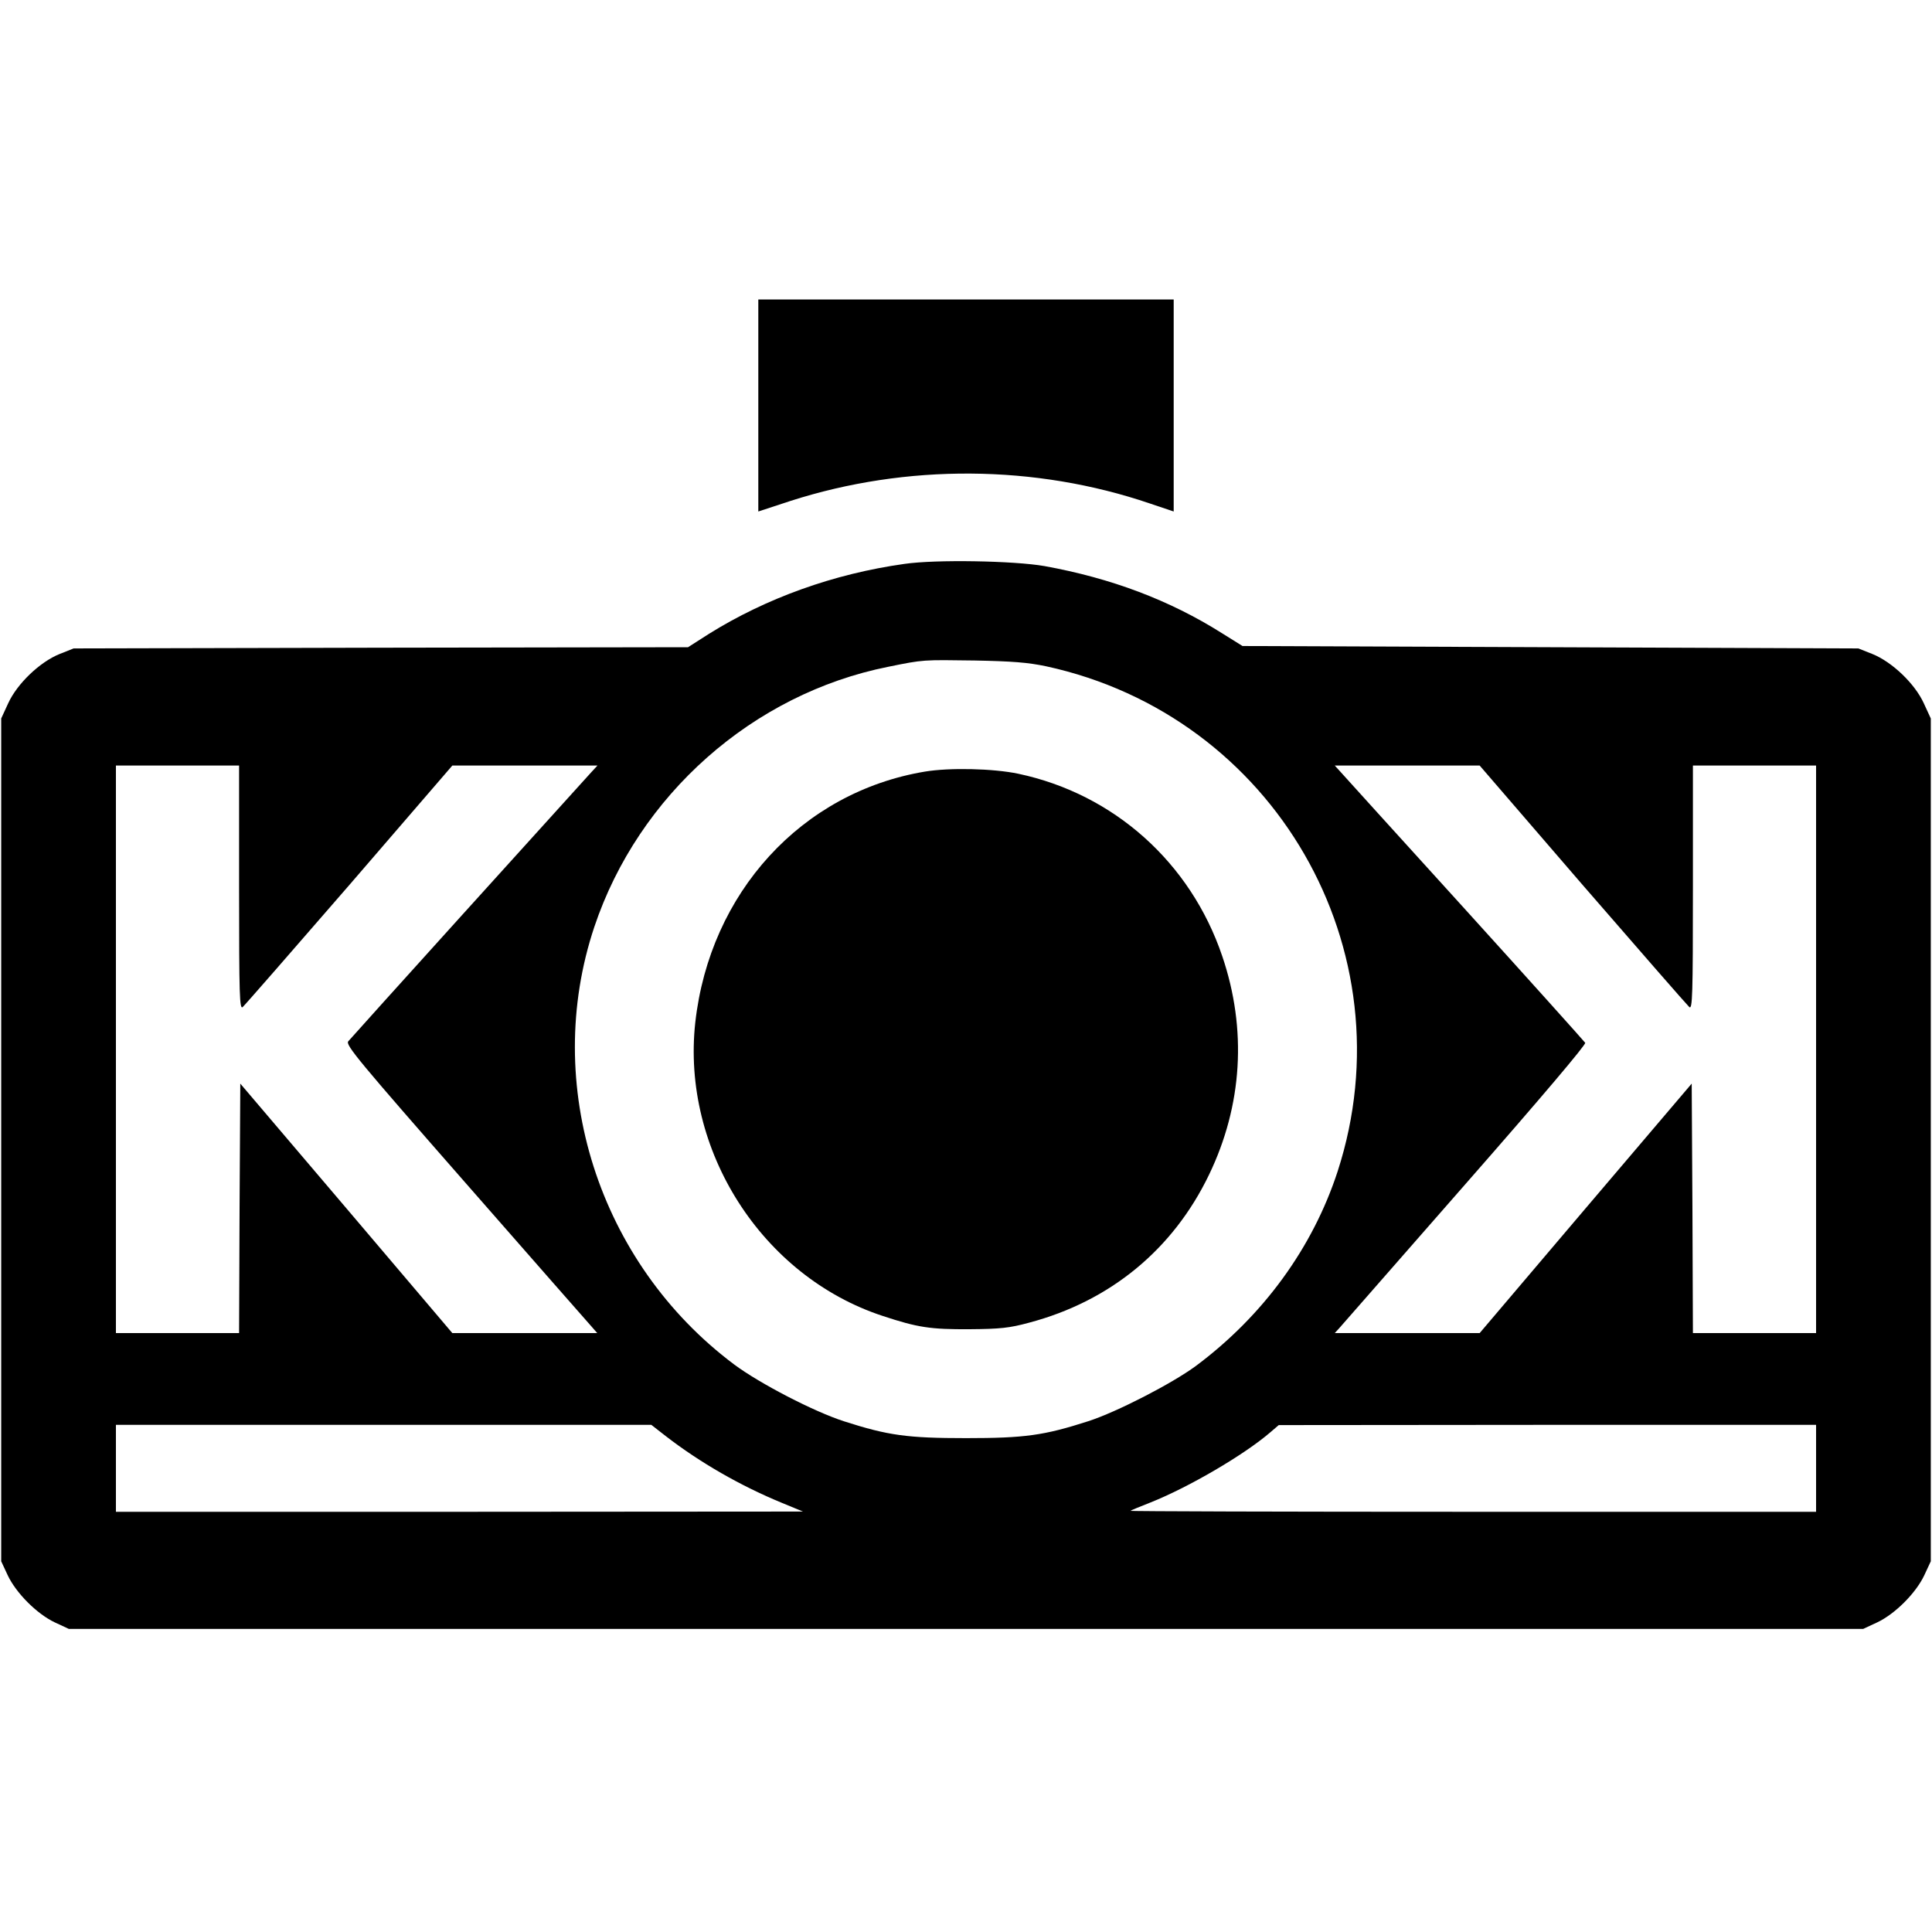 <?xml version="1.0" standalone="no"?>
<!DOCTYPE svg PUBLIC "-//W3C//DTD SVG 20010904//EN"
 "http://www.w3.org/TR/2001/REC-SVG-20010904/DTD/svg10.dtd">
<svg version="1.0" xmlns="http://www.w3.org/2000/svg"
 width="800pt" height="800pt" viewBox="0 0 800 800"
 preserveAspectRatio="xMidYMid meet">
<g transform="translate(0,800) scale(0.1,-0.1)"
fill="#000000" stroke="none">
<path d="M3140 6321 l0 -439 134 44 c480 154 1012 151 1488 -11 l98 -33 0 439
0 439 -860 0 -860 0 0 -439z"/>
<path d="M3745 5665 c-293 -41 -573 -142 -810 -290 l-86 -55 -1272 -2 -1272
-3 -58 -23 c-82 -33 -176 -123 -213 -204 l-29 -63 0 -1745 0 -1745 27 -58 c35
-74 121 -160 195 -195 l58 -27 3715 0 3715 0 58 27 c74 35 160 121 195 195
l27 58 0 1745 0 1745 -29 63 c-37 81 -131 171 -213 204 l-58 23 -1275 5 -1275
5 -85 53 c-217 137 -459 228 -735 278 -126 22 -450 28 -580 9z m587 -424 c945
-205 1504 -1174 1207 -2091 -103 -316 -308 -598 -587 -806 -99 -73 -328 -191
-446 -229 -183 -59 -263 -70 -506 -70 -243 0 -323 11 -506 70 -124 40 -348
156 -454 235 -562 421 -797 1160 -579 1812 183 546 656 965 1217 1077 147 30
143 29 357 26 156 -3 221 -8 297 -24z m-3342 -917 c0 -450 2 -505 15 -494 8 7
207 235 442 506 l426 494 300 0 301 0 -25 -27 c-103 -113 -997 -1102 -1007
-1115 -12 -15 43 -81 489 -590 276 -315 511 -583 522 -595 l20 -23 -300 0
-300 0 -439 517 -439 516 -3 -516 -2 -517 -255 0 -255 0 0 1175 0 1175 255 0
255 0 0 -506z m5563 12 c235 -271 434 -499 442 -506 13 -11 15 44 15 494 l0
506 255 0 255 0 0 -1175 0 -1175 -255 0 -255 0 -2 517 -3 516 -439 -516 -439
-517 -300 0 -300 0 20 22 c11 13 246 281 522 596 320 365 499 577 495 584 -5
7 -230 258 -502 558 -272 300 -504 555 -515 568 l-20 22 300 0 300 0 426 -494z
m-3797 -2282 c142 -110 311 -207 484 -278 l85 -35 -1422 -1 -1423 0 0 180 0
180 1108 0 1109 0 59 -46z m4764 -134 l0 -180 -1422 0 c-782 0 -1419 2 -1417
4 2 2 40 18 84 35 158 63 387 197 495 290 l35 30 1113 1 1112 0 0 -180z"/>
<path d="M3830 4805 c-510 -85 -891 -501 -951 -1039 -58 -528 276 -1051 776
-1215 145 -48 198 -56 360 -55 127 1 165 5 246 27 336 89 596 303 745 612 139
288 158 603 55 906 -131 387 -448 671 -844 755 -104 22 -285 26 -387 9z"/>
</g>
</svg>
